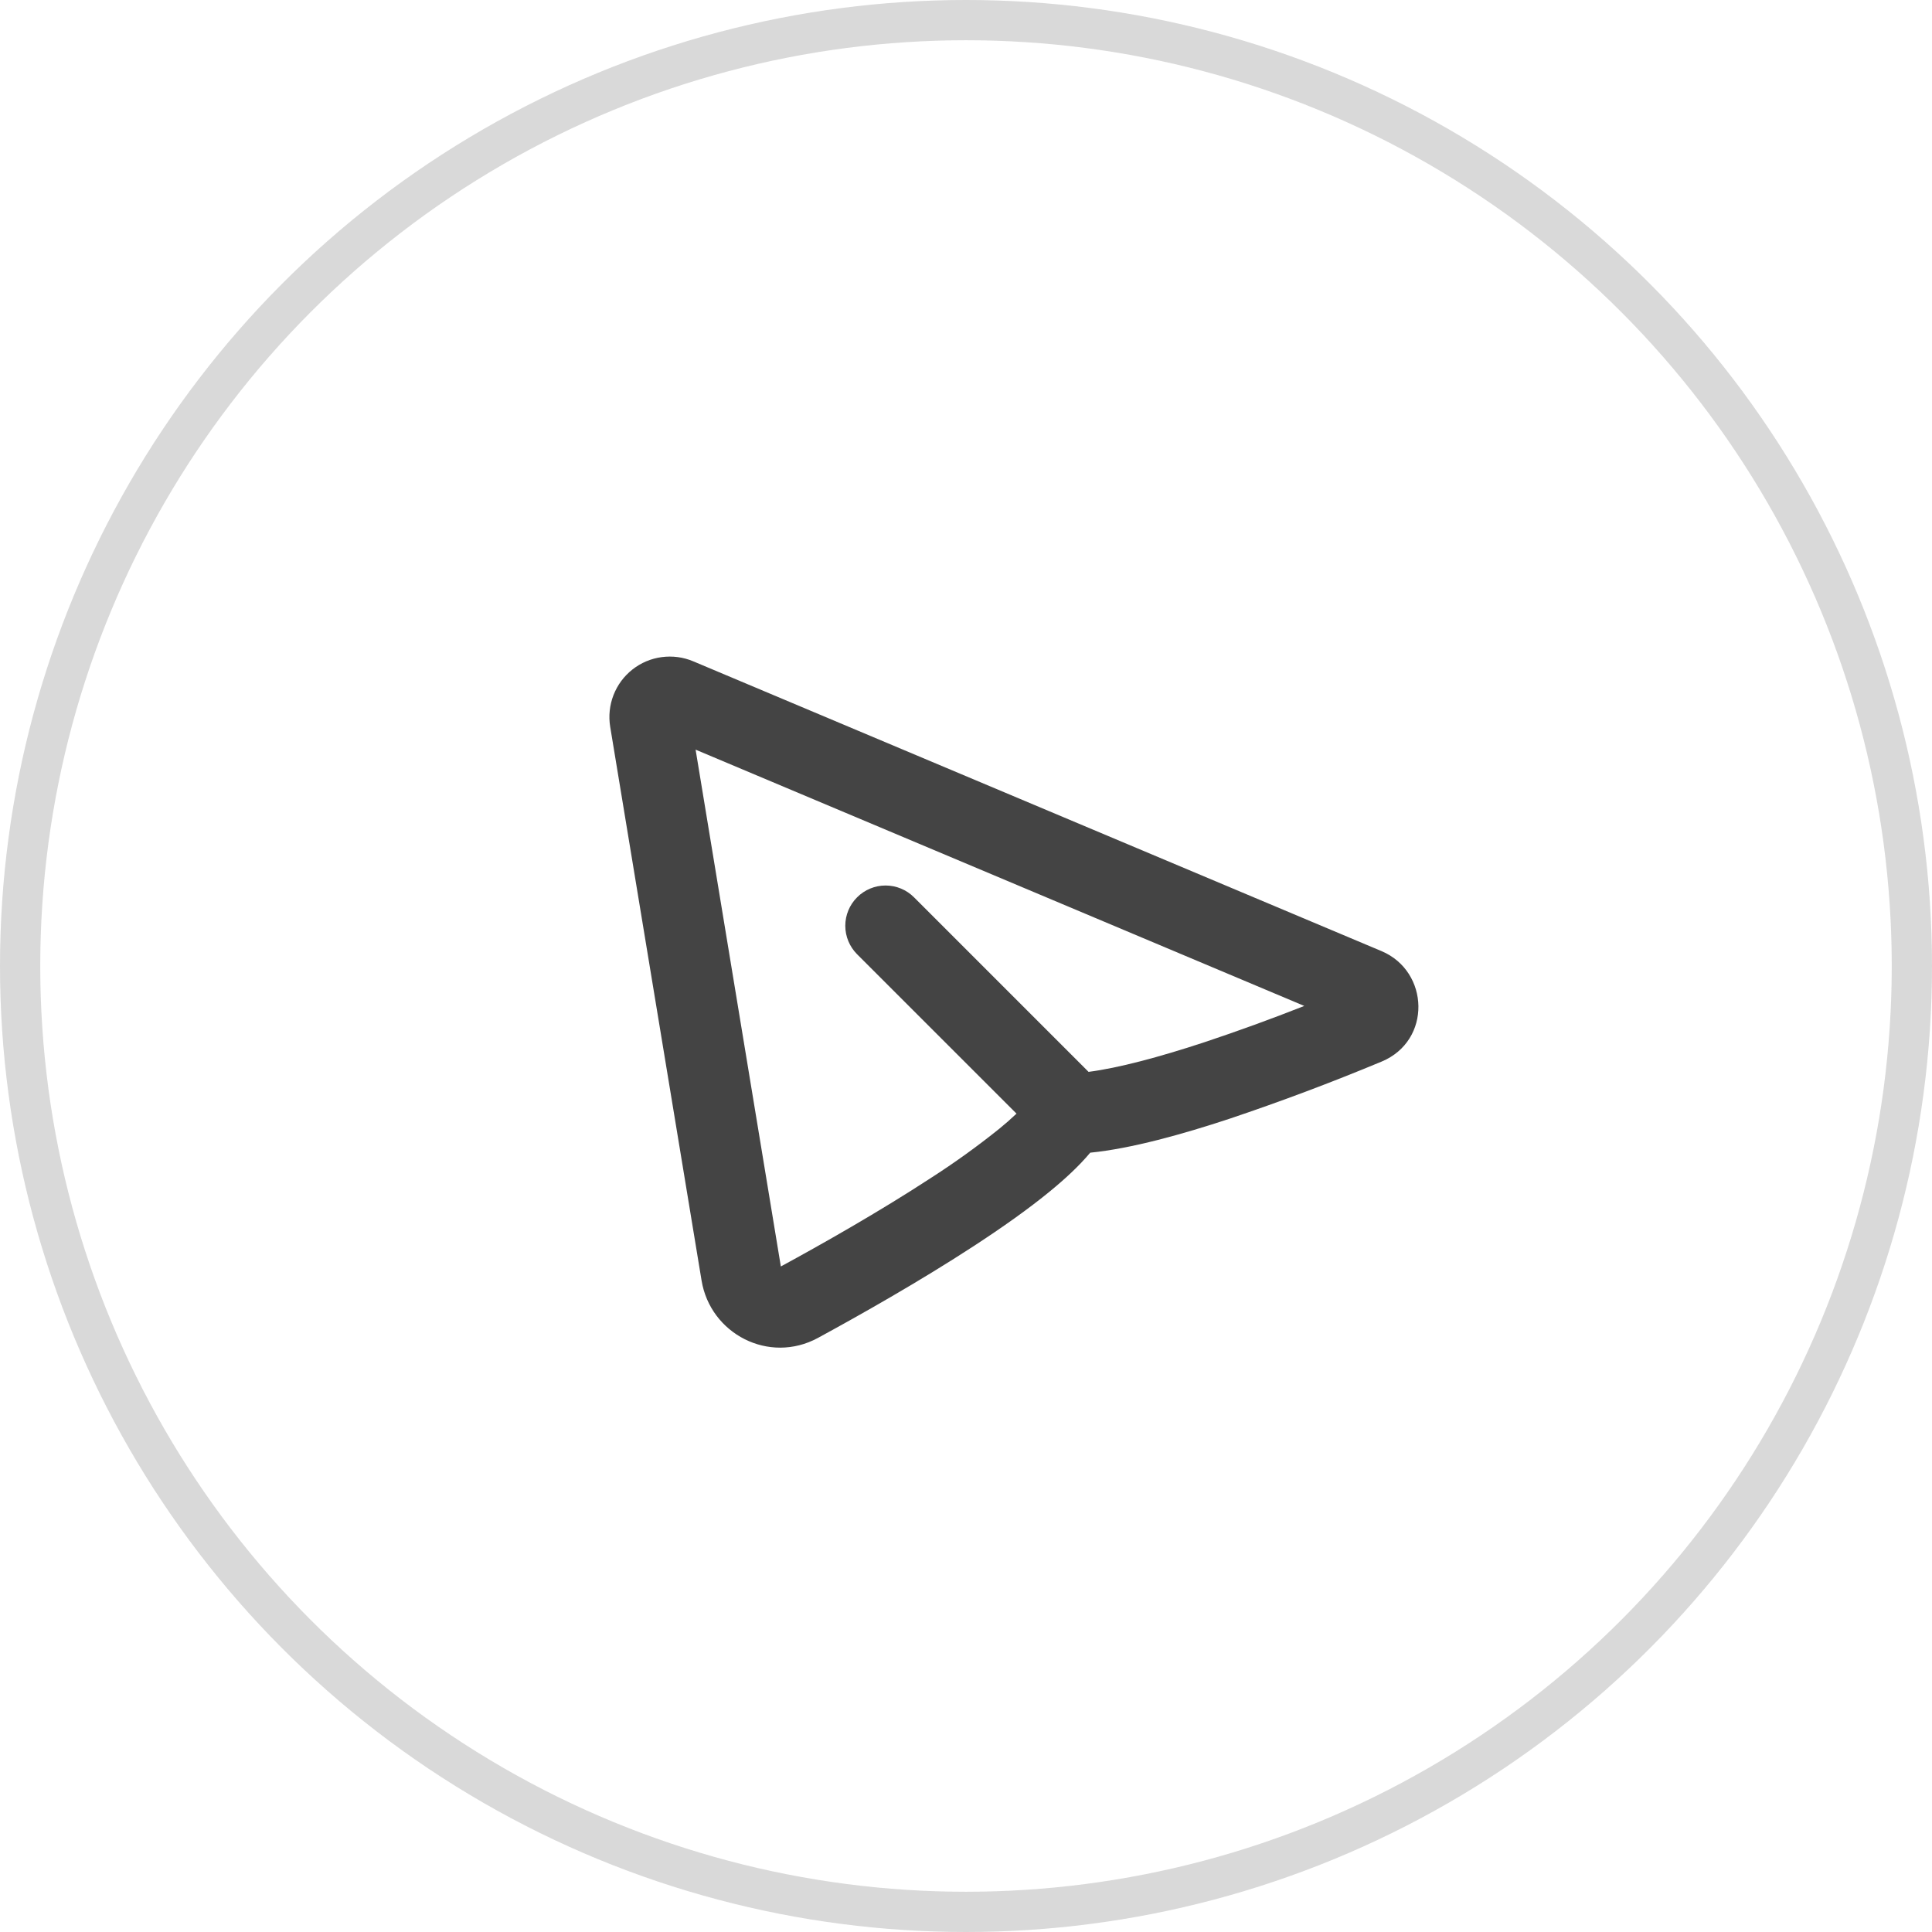 <?xml version="1.0" encoding="UTF-8"?> <svg xmlns="http://www.w3.org/2000/svg" width="48" height="48" viewBox="0 0 48 48" fill="none"><g opacity="0.9"><path fill-rule="evenodd" clip-rule="evenodd" d="M15.16 18.056C15.117 17.791 15.145 17.52 15.242 17.27C15.339 17.02 15.501 16.8 15.712 16.634C15.922 16.468 16.174 16.361 16.44 16.326C16.706 16.29 16.976 16.326 17.223 16.43L34.323 23.63C35.515 24.132 35.576 25.856 34.323 26.376C33.082 26.893 31.823 27.366 30.549 27.794C29.381 28.18 28.107 28.537 27.086 28.638C26.807 28.972 26.456 29.294 26.098 29.588C25.551 30.038 24.893 30.501 24.213 30.945C22.851 31.835 21.34 32.686 20.322 33.24C19.105 33.9 17.648 33.14 17.43 31.813L15.16 18.056ZM32.406 24.993L17.282 18.625L19.4 31.465C20.399 30.922 21.838 30.109 23.12 29.271C23.711 28.892 24.282 28.481 24.829 28.042C24.976 27.922 25.118 27.798 25.255 27.668L21.294 23.708C21.107 23.52 21.001 23.266 21.001 23.001C21.001 22.736 21.106 22.481 21.294 22.294C21.481 22.106 21.736 22 22.001 22C22.266 22 22.521 22.105 22.708 22.293L27.045 26.63C27.779 26.536 28.801 26.264 29.923 25.894C30.759 25.616 31.586 25.315 32.405 24.992L32.406 24.993Z" fill="#303030"></path><circle opacity="0.2" cx="24" cy="24" r="23.5" transform="matrix(-1 0 0 1 48 0)" stroke="#303030"></circle></g></svg> 